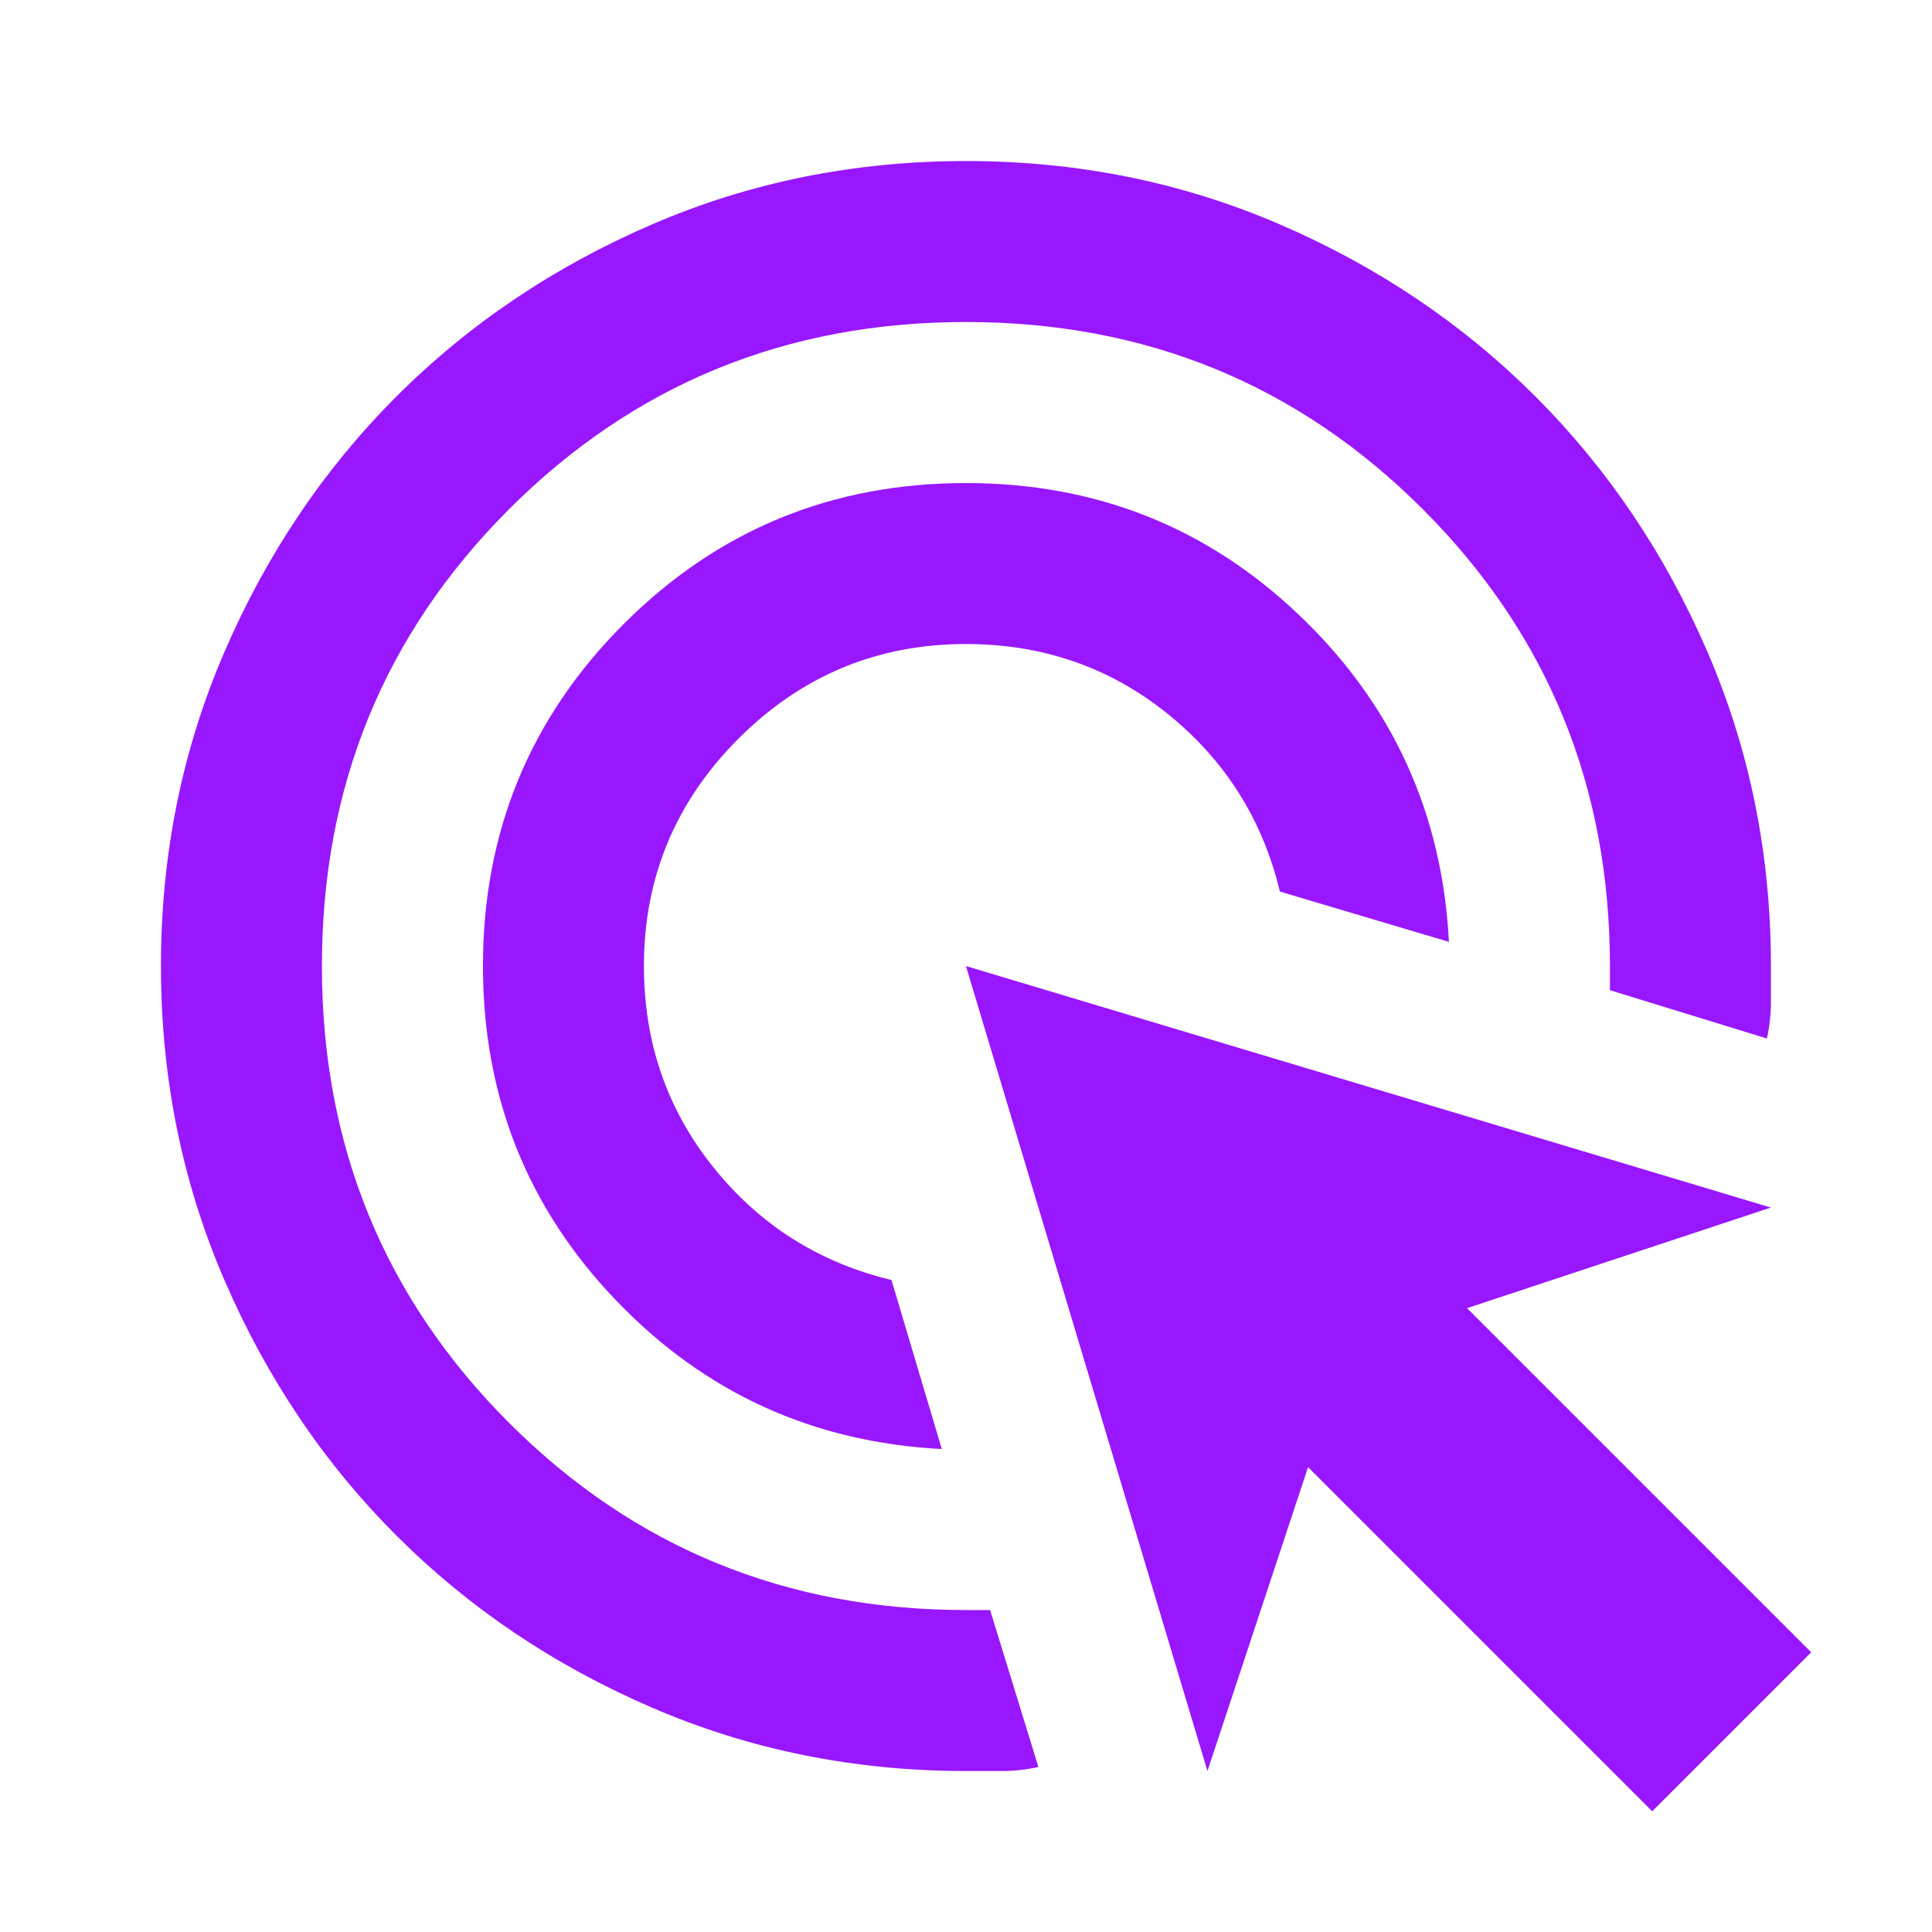 <svg width="40" height="40" viewBox="0 0 40 40" fill="none" xmlns="http://www.w3.org/2000/svg">
<mask id="mask0_5115_18949" style="mask-type:alpha" maskUnits="userSpaceOnUse" x="0" y="0" width="40" height="40">
<rect width="40" height="40" fill="#D9D9D9"/>
</mask>
<g mask="url(#mask0_5115_18949)">
<path d="M19.499 30.001C16.832 29.862 14.582 28.834 12.749 26.917C10.915 25.001 9.999 22.695 9.999 20.001C9.999 17.223 10.971 14.862 12.915 12.917C14.86 10.973 17.221 10.001 19.999 10.001C22.693 10.001 24.999 10.917 26.915 12.751C28.832 14.584 29.86 16.834 29.999 19.501L26.499 18.459C26.138 16.959 25.36 15.73 24.165 14.771C22.971 13.813 21.582 13.334 19.999 13.334C18.165 13.334 16.596 13.987 15.29 15.292C13.985 16.598 13.332 18.167 13.332 20.001C13.332 21.584 13.811 22.973 14.77 24.167C15.728 25.362 16.957 26.14 18.457 26.501L19.499 30.001ZM21.499 36.584C21.249 36.639 20.999 36.667 20.749 36.667H19.999C17.693 36.667 15.527 36.23 13.499 35.355C11.471 34.48 9.707 33.292 8.207 31.792C6.707 30.292 5.52 28.528 4.645 26.501C3.77 24.473 3.332 22.306 3.332 20.001C3.332 17.695 3.77 15.528 4.645 13.501C5.52 11.473 6.707 9.709 8.207 8.209C9.707 6.709 11.471 5.521 13.499 4.646C15.527 3.771 17.693 3.334 19.999 3.334C22.304 3.334 24.471 3.771 26.499 4.646C28.526 5.521 30.29 6.709 31.79 8.209C33.29 9.709 34.478 11.473 35.353 13.501C36.228 15.528 36.665 17.695 36.665 20.001V20.751C36.665 21.001 36.638 21.251 36.582 21.501L33.332 20.501V20.001C33.332 16.278 32.04 13.126 29.457 10.542C26.874 7.959 23.721 6.667 19.999 6.667C16.276 6.667 13.124 7.959 10.54 10.542C7.957 13.126 6.665 16.278 6.665 20.001C6.665 23.723 7.957 26.876 10.54 29.459C13.124 32.042 16.276 33.334 19.999 33.334H20.499L21.499 36.584ZM34.207 37.501L27.082 30.376L24.999 36.667L19.999 20.001L36.665 25.001L30.374 27.084L37.499 34.209L34.207 37.501Z" fill="#9917FF"/>
</g>
</svg>
